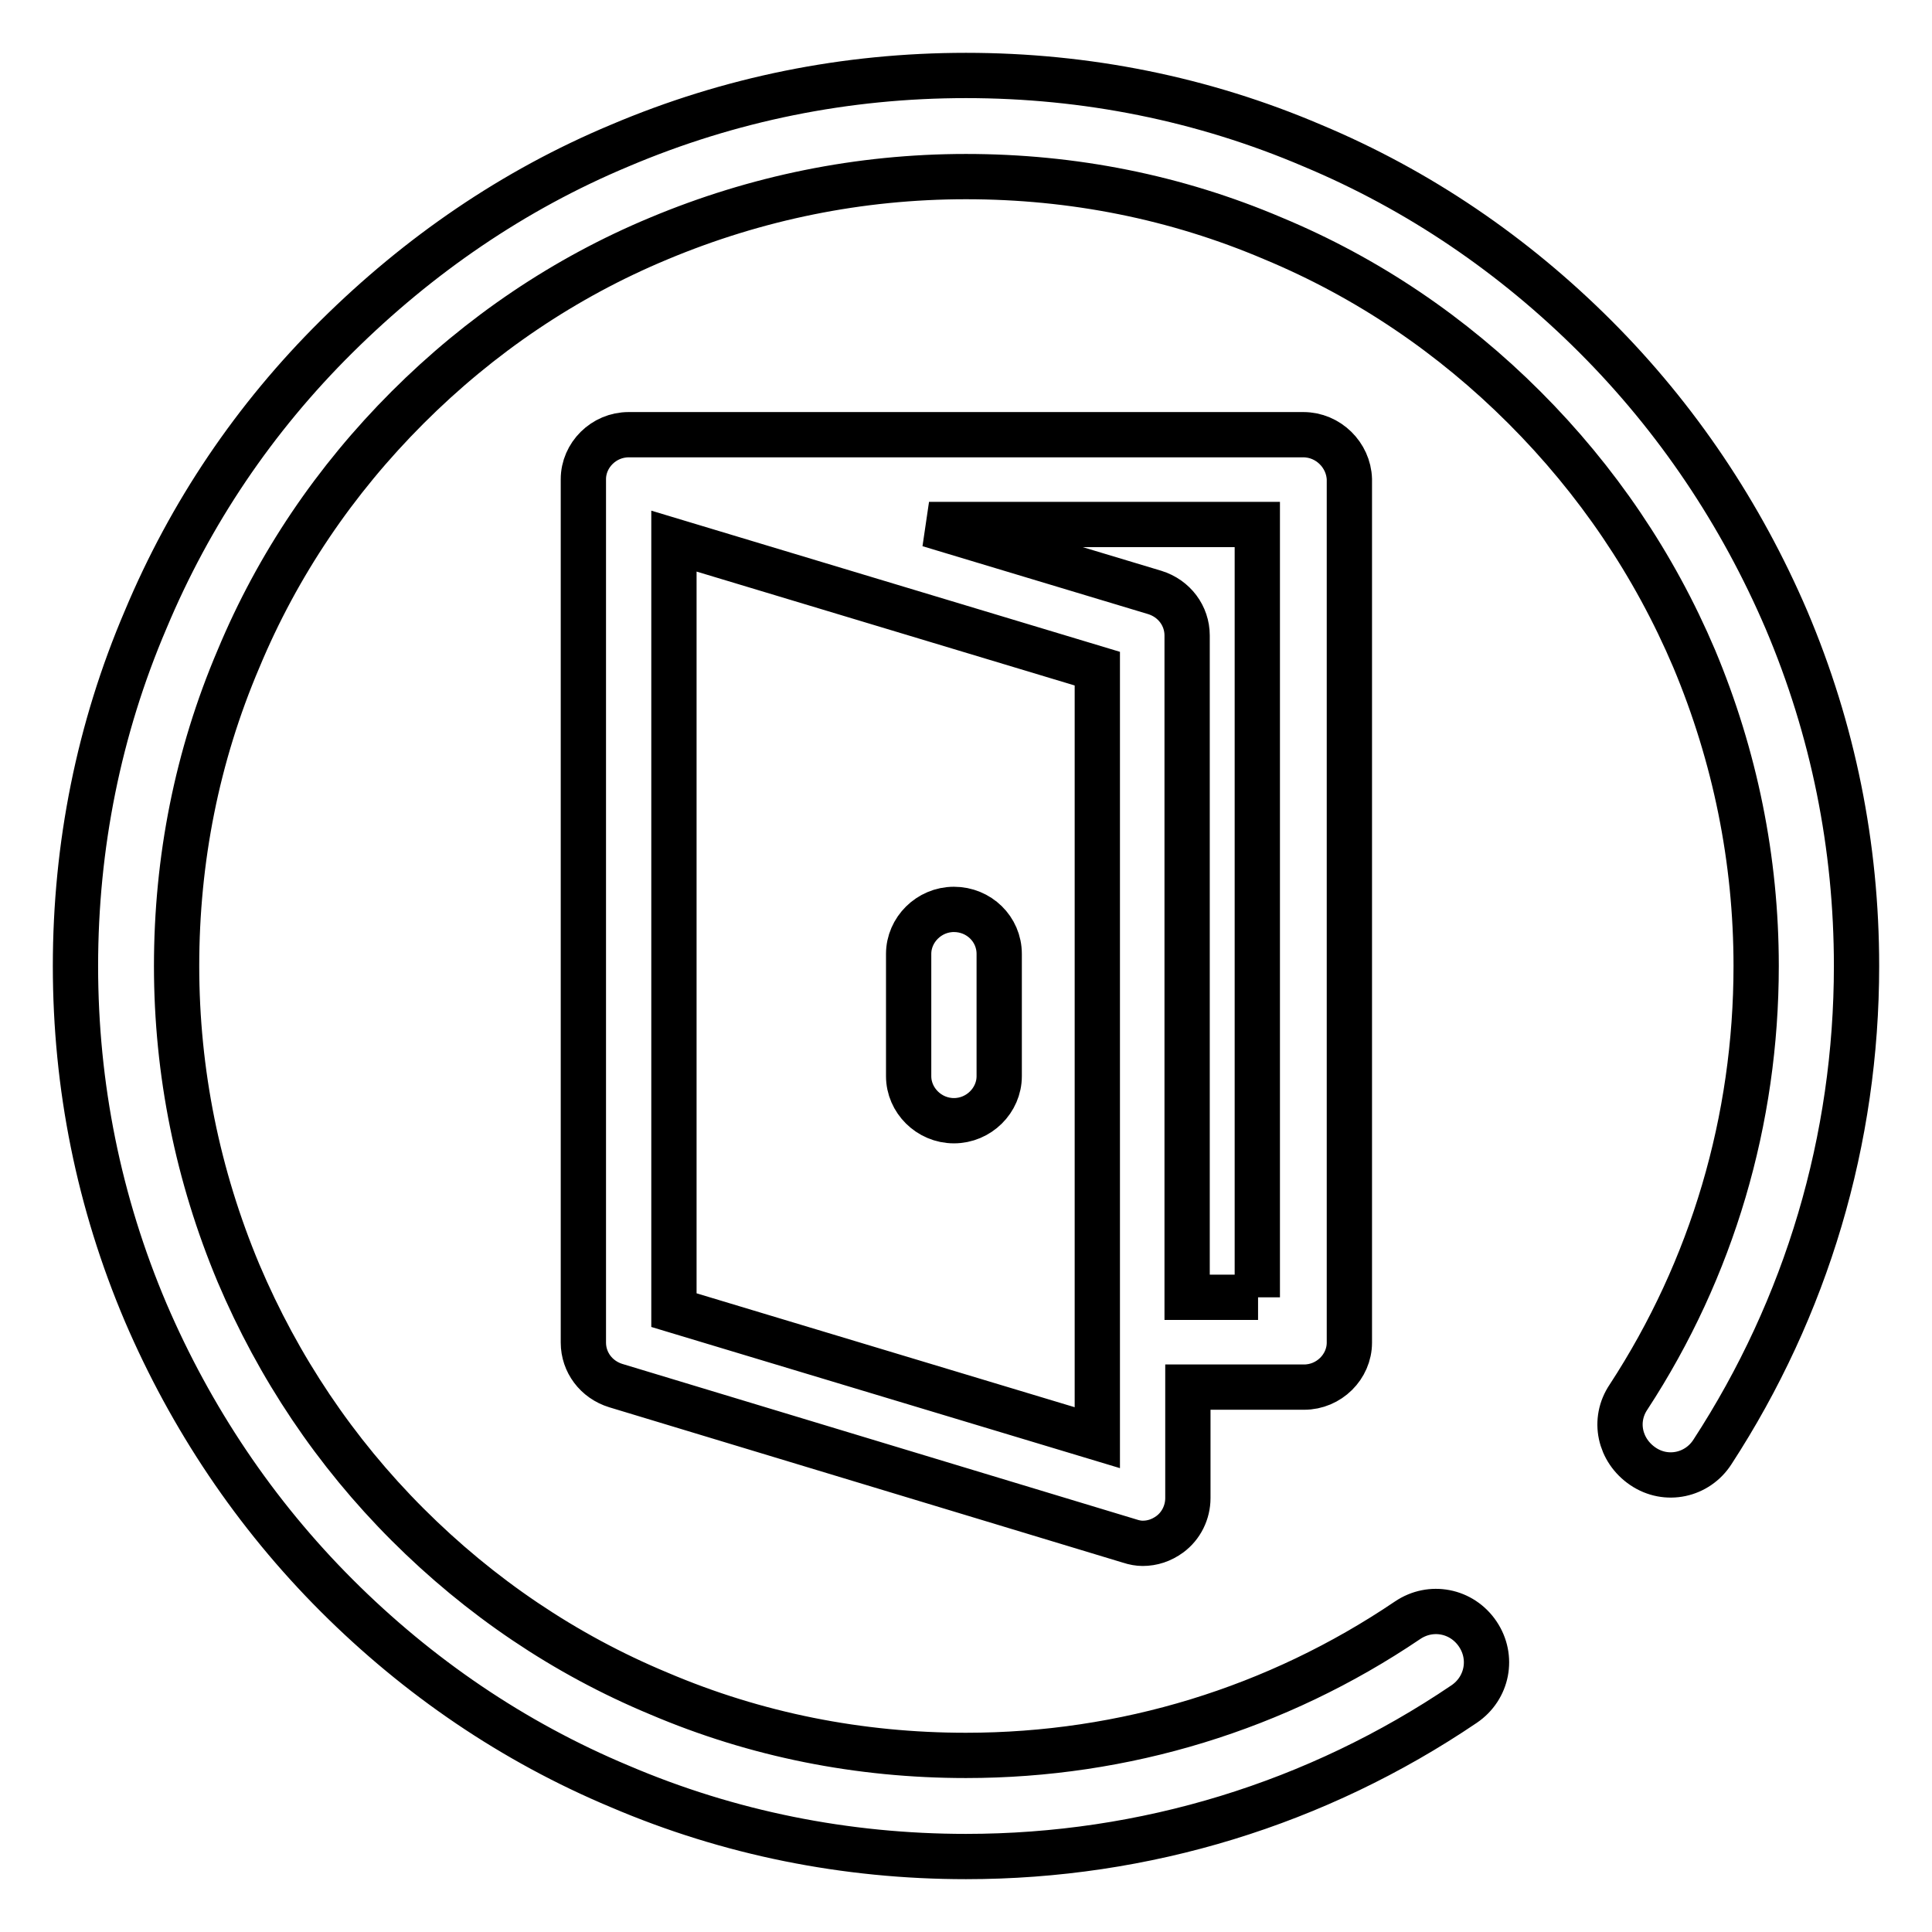 <?xml version="1.0" encoding="utf-8"?>
<!-- Svg Vector Icons : http://www.onlinewebfonts.com/icon -->
<!DOCTYPE svg PUBLIC "-//W3C//DTD SVG 1.1//EN" "http://www.w3.org/Graphics/SVG/1.1/DTD/svg11.dtd">
<svg version="1.1" xmlns="http://www.w3.org/2000/svg" xmlns:xlink="http://www.w3.org/1999/xlink" x="0px" y="0px" viewBox="0 0 256 256" enable-background="new 0 0 256 256" xml:space="preserve">
<g> <path stroke-width="6" fill-opacity="0" stroke="#000000"  d="M128,246c-15.9,0-31.4-3.1-45.9-9.3c-14.1-5.9-26.7-14.5-37.5-25.3c-10.8-10.8-19.3-23.5-25.3-37.5 c-6.2-14.6-9.3-30-9.3-45.9c0-15.9,3.1-31.4,9.3-45.9C25.2,68,33.7,55.4,44.6,44.6S68,25.2,82.1,19.3c14.6-6.2,30-9.3,45.9-9.3 c15.9,0,31.4,3.1,45.9,9.3c14.1,5.9,26.7,14.5,37.5,25.3c10.8,10.8,19.3,23.5,25.3,37.5c6.2,14.6,9.3,30,9.3,45.9 c0,23-6.6,45.2-19.1,64.4c-2,3.1-6.1,4-9.2,1.9s-4-6.1-1.9-9.2c11.1-17,16.9-36.7,16.9-57.1c0-14.1-2.8-27.8-8.2-40.7 C219.2,74.8,211.6,63.6,202,54s-20.8-17.2-33.3-22.4c-12.9-5.5-26.6-8.2-40.7-8.2s-27.8,2.8-40.7,8.2C74.8,36.8,63.6,44.4,54,54 S36.8,74.8,31.6,87.3c-5.5,12.9-8.2,26.6-8.2,40.7s2.8,27.8,8.2,40.7c5.3,12.5,12.8,23.7,22.4,33.3s20.8,17.2,33.3,22.4 c12.9,5.5,26.6,8.2,40.7,8.2c21,0,41.2-6.2,58.5-17.9c3.1-2.1,7.2-1.3,9.3,1.8c2.1,3.1,1.3,7.2-1.8,9.3 C174.5,239,151.7,246,128,246z M172.7,57.6H83.3c-3.3,0-6,2.7-6,5.9c0,0.1,0,0.1,0,0.2v114.2c0,2.6,1.7,4.9,4.3,5.7l68.1,20.6 c0.6,0.2,1.2,0.3,1.7,0.3c1.3,0,2.5-0.4,3.6-1.2c1.5-1.1,2.4-2.9,2.4-4.8v-14.7h15.4c3.3,0,6-2.7,6-5.9V63.5 C178.7,60.3,176,57.6,172.7,57.6z M145.4,190.5l-56.1-16.9V71.7l56.1,16.9V190.5z M166.7,171.9h-9.4V84.2c0-2.6-1.7-4.9-4.3-5.7 l-29.9-9h43.5V171.9z M126.4,148.5c3.3,0,6-2.7,6-5.9v-16.2c0-3.3-2.7-5.9-6-5.9c-3.3,0-6,2.7-6,5.9v16.2 C120.4,145.8,123.1,148.5,126.4,148.5z"/></g>
</svg>